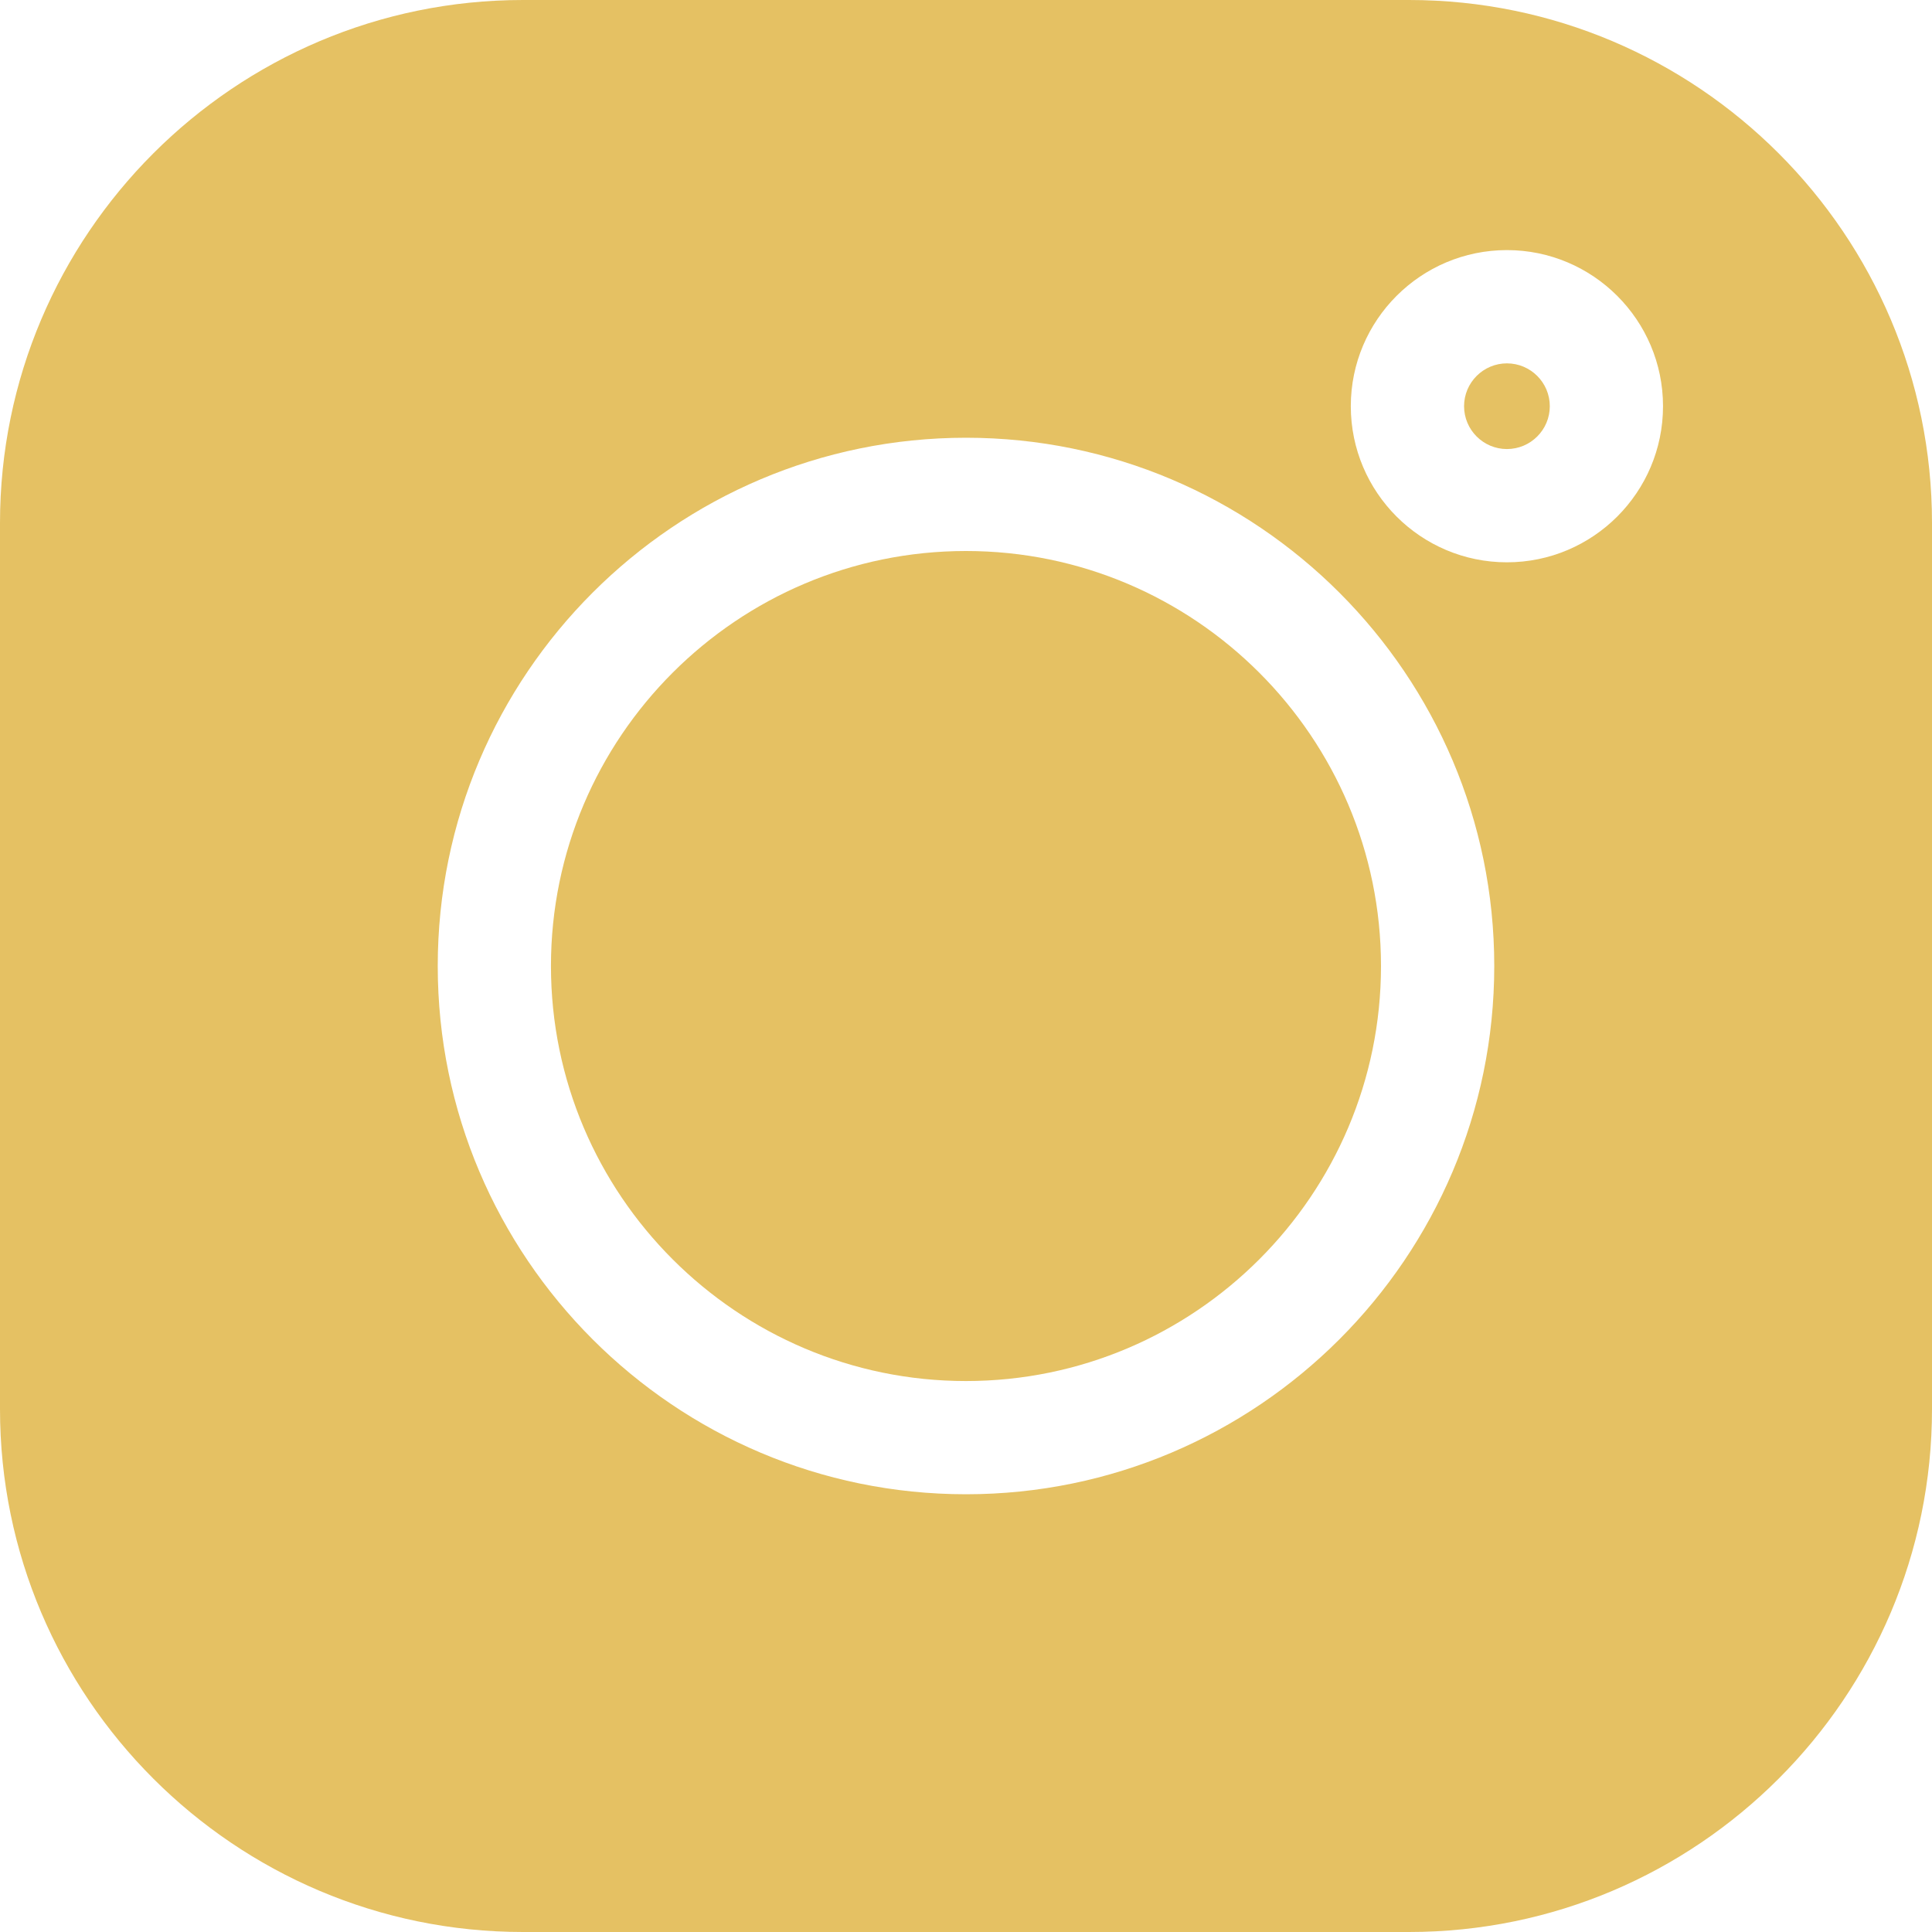 <svg width="40" height="40" viewBox="0 0 40 40" fill="none" xmlns="http://www.w3.org/2000/svg">
<path d="M29.172 0H10.828C4.857 0 0 4.857 0 10.828V29.173C0 35.143 4.857 40 10.828 40H29.173C35.143 40 40 35.143 40 29.173V10.828C40 4.857 35.143 0 29.172 0V0ZM20 30.937C13.969 30.937 9.063 26.031 9.063 20C9.063 13.969 13.969 9.063 20 9.063C26.031 9.063 30.937 13.969 30.937 20C30.937 26.031 26.031 30.937 20 30.937ZM31.199 11.642C29.416 11.642 27.967 10.193 27.967 8.41C27.967 6.628 29.416 5.178 31.199 5.178C32.981 5.178 34.431 6.628 34.431 8.41C34.431 10.193 32.981 11.642 31.199 11.642Z" fill="#E5C163"/>
<path d="M19.999 11.408C15.262 11.408 11.407 15.263 11.407 20C11.407 24.738 15.262 28.593 19.999 28.593C24.737 28.593 28.592 24.738 28.592 20C28.592 15.263 24.737 11.408 19.999 11.408Z" fill="#E5C163"/>
<path d="M31.199 7.523C30.71 7.523 30.312 7.921 30.312 8.41C30.312 8.899 30.71 9.297 31.199 9.297C31.689 9.297 32.087 8.899 32.087 8.41C32.087 7.921 31.689 7.523 31.199 7.523Z" fill="#E5C163"/>
</svg>
